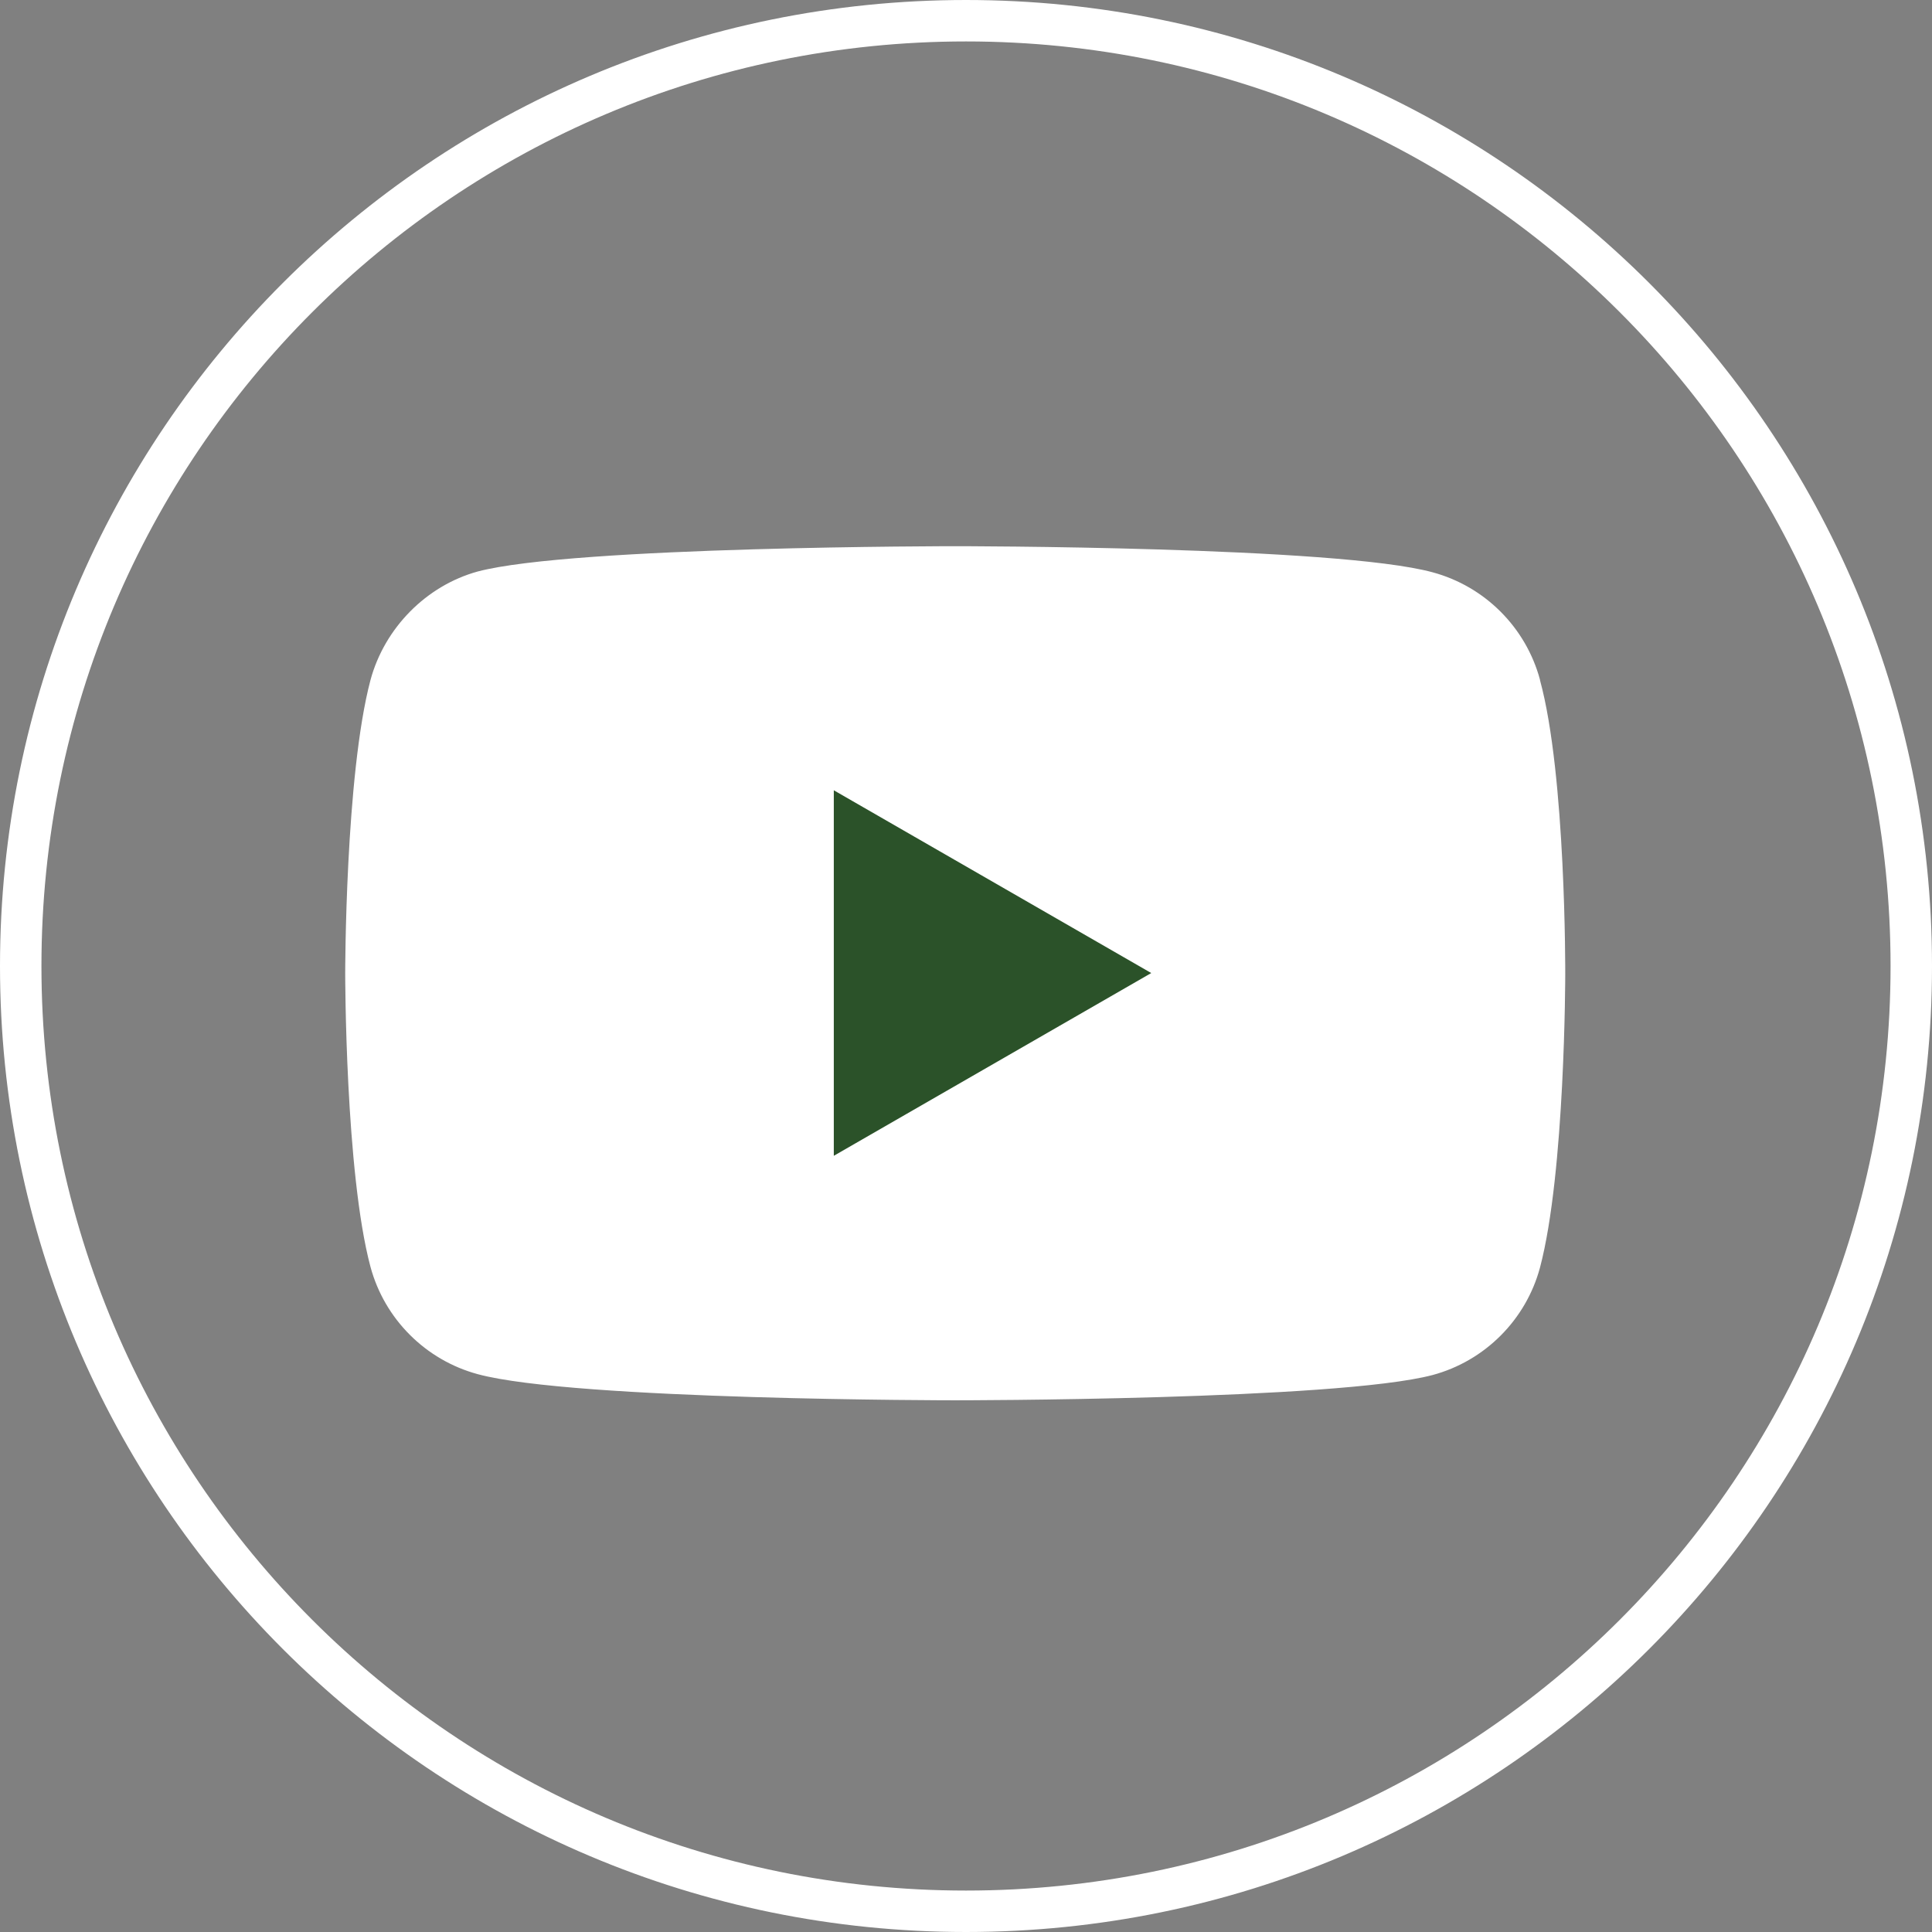 <svg xmlns="http://www.w3.org/2000/svg" id="uuid-667bddf6-7e50-4c26-aaa1-0d5efd2c0540" viewBox="0 0 46.62 46.62"><rect x="0" y="0" width="46.62" height="46.62" fill="#808080" stroke="none"/><g id="uuid-de774439-7e4d-4f03-9060-5aa2ae5df0f3"><path d="m46.12,23.31c0,12.6-10.21,22.81-22.81,22.81S.5,35.91.5,23.31,10.71.5,23.31.5s22.81,10.21,22.81,22.81Z" fill="none" stroke="#fff" stroke-miterlimit="10"></path><path d="m37.16,16.4c-.34-1.26-1.33-2.25-2.59-2.59-2.3-.63-11.52-.63-11.52-.63,0,0-9.21,0-11.52.61-1.24.34-2.25,1.36-2.59,2.62-.61,2.3-.61,7.08-.61,7.08,0,0,0,4.8.61,7.08.34,1.26,1.33,2.25,2.59,2.59,2.33.63,11.52.63,11.52.63,0,0,9.21,0,11.52-.61,1.26-.34,2.25-1.33,2.59-2.59.61-2.3.61-7.08.61-7.08,0,0,.02-4.8-.61-7.1Z" fill="#fff"></path><path d="m20.12,27.89l7.66-4.41-7.66-4.41v8.83Z" fill="#2b5229"></path></g></svg>